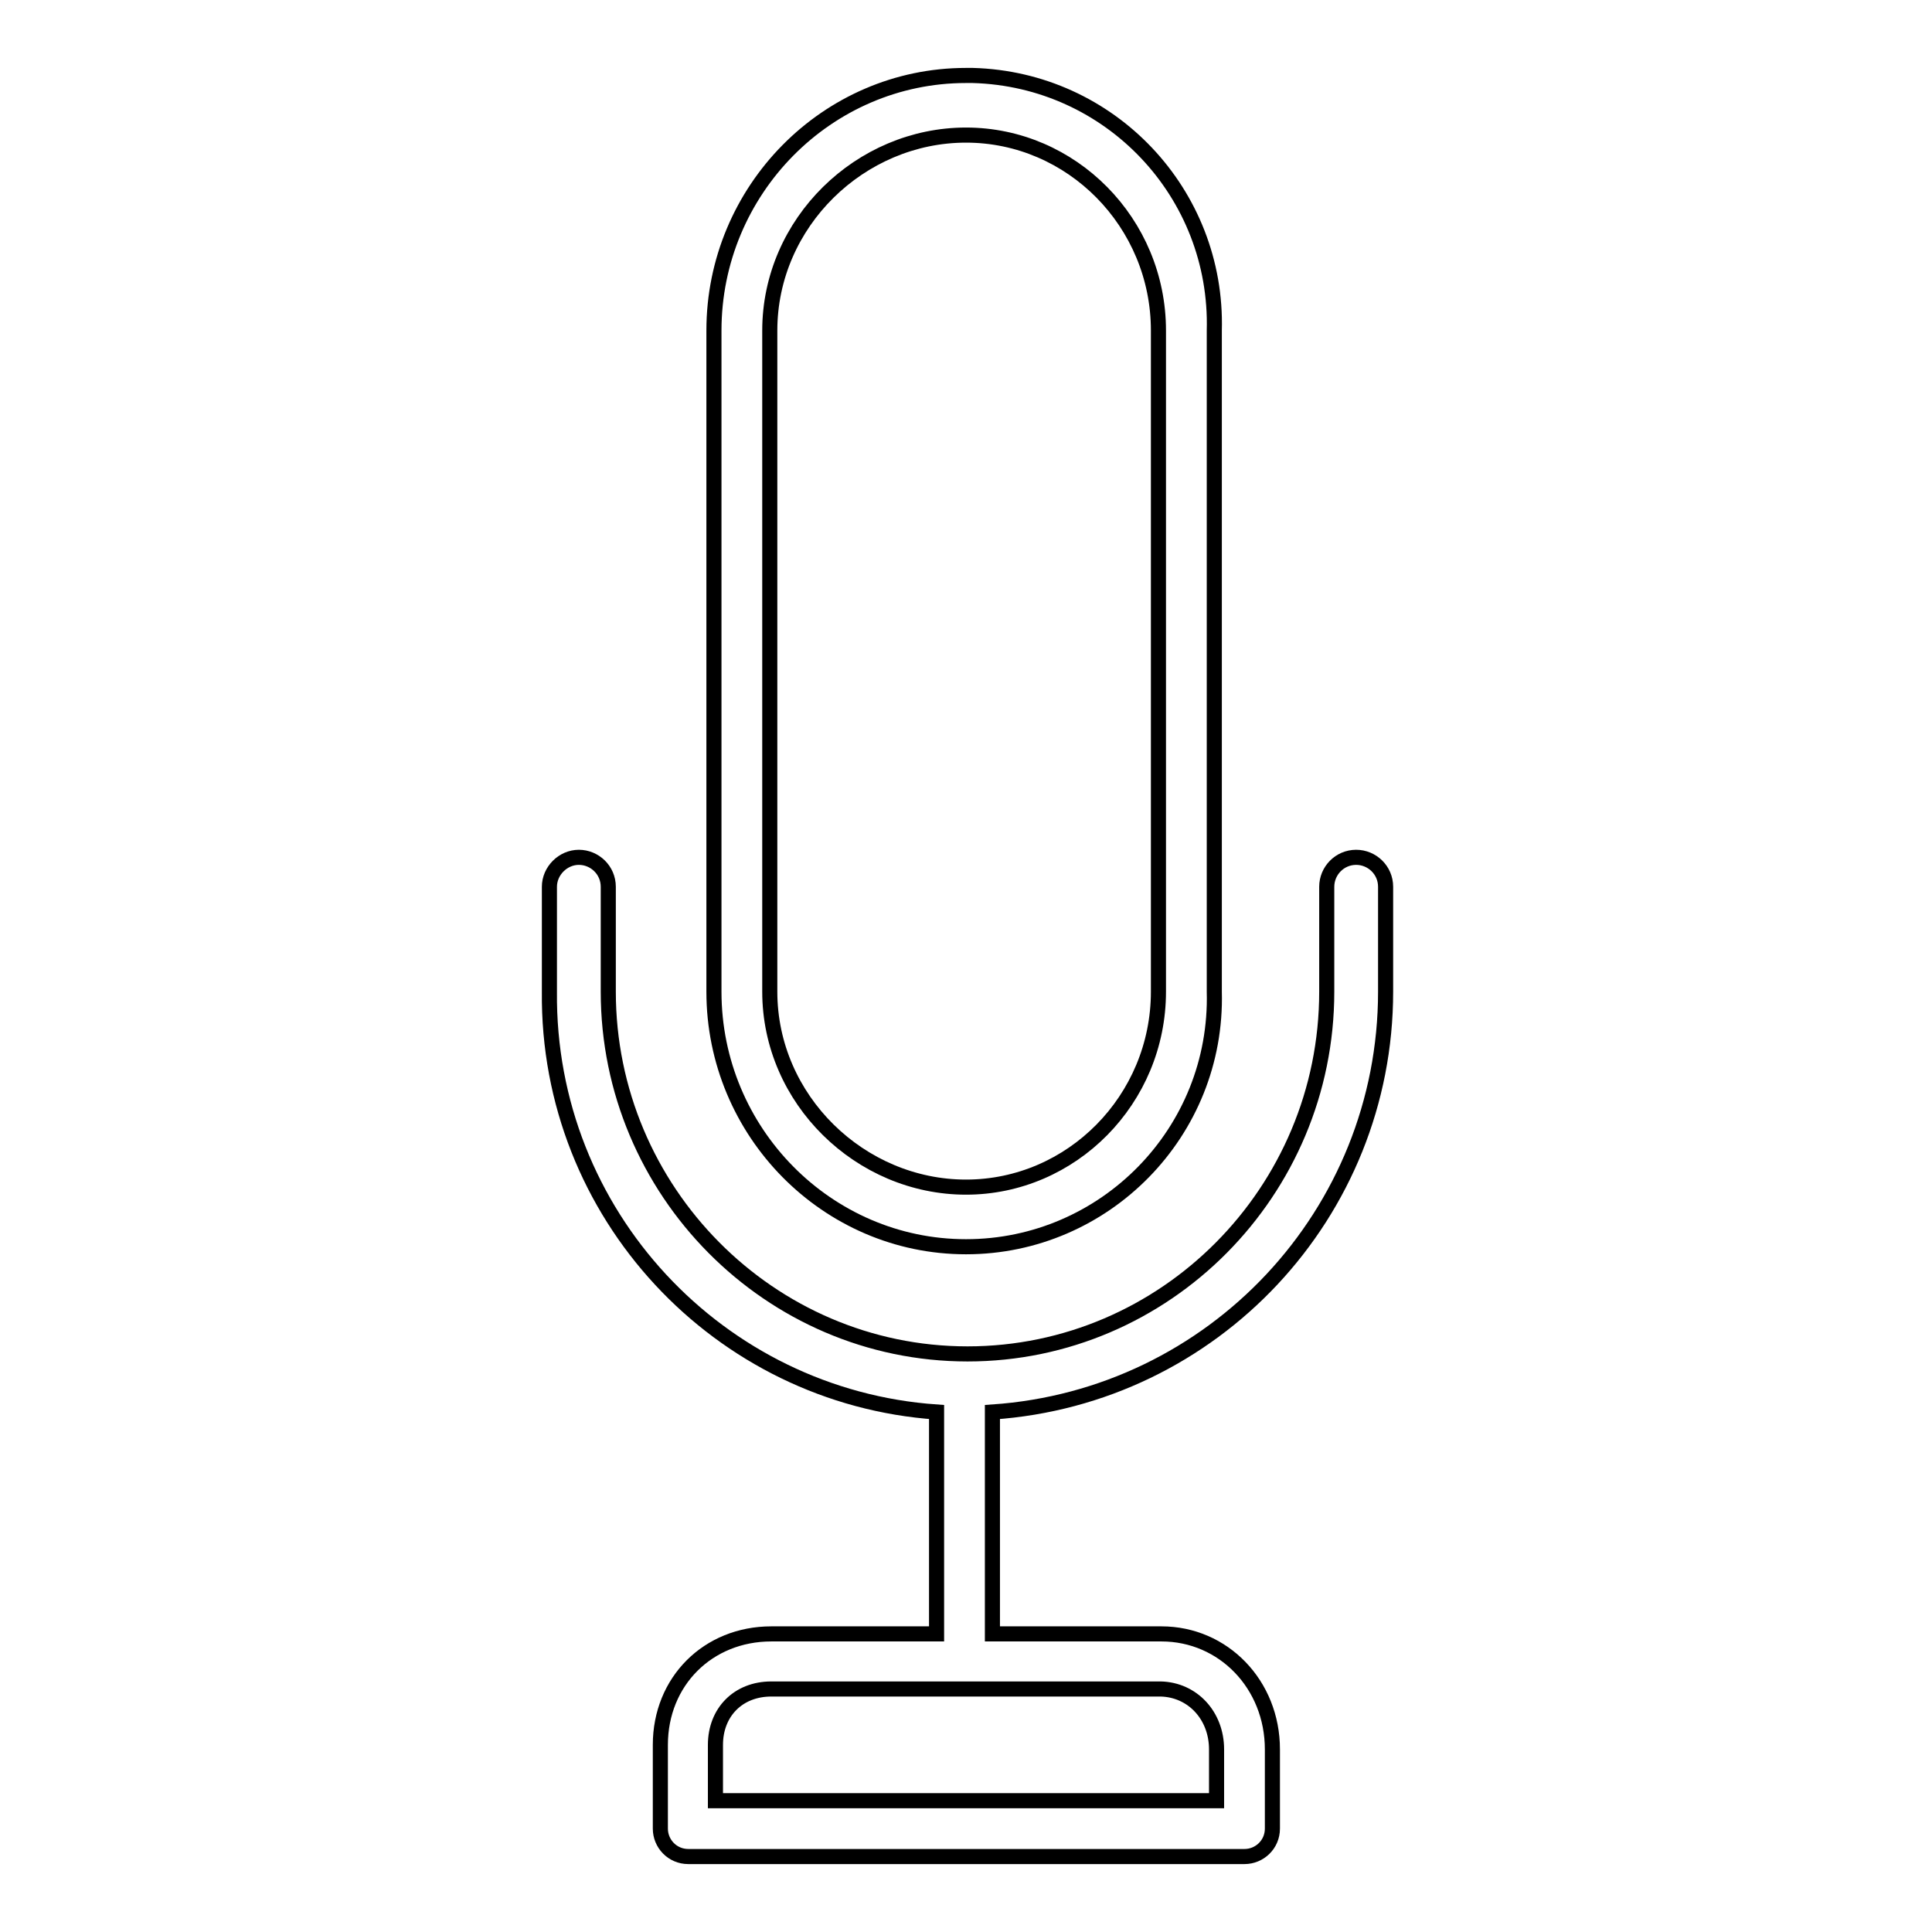 <?xml version="1.0" encoding="utf-8"?>
<!-- Svg Vector Icons : http://www.onlinewebfonts.com/icon -->
<!DOCTYPE svg PUBLIC "-//W3C//DTD SVG 1.1//EN" "http://www.w3.org/Graphics/SVG/1.1/DTD/svg11.dtd">
<svg version="1.1" xmlns="http://www.w3.org/2000/svg" xmlns:xlink="http://www.w3.org/1999/xlink" x="0px" y="0px" viewBox="0 0 256 256" enable-background="new 0 0 256 256" xml:space="preserve">
<g> <path stroke-width="2" fill-opacity="0" stroke="#000000"  d="M124.1,187.1v29.4h-21.9c-8.4,0-14.7,6.3-14.7,14.7v11.1c0,2,1.6,3.7,3.7,3.7l0,0h73.7c2,0,3.7-1.6,3.7-3.7 l0,0v-10.5c0-8.6-6.5-15.3-14.7-15.3h-22.4v-29.4c29.3-2,52.1-26.3,52.1-55.7v-13.9c0-2.2-1.8-3.9-3.9-3.9c-2.2,0-3.9,1.8-3.9,3.9 c0,0,0,0,0,0v13.9c0,26.5-21.4,48-47.6,48s-47.6-21.6-47.6-48v-13.9c0-2.2-1.8-3.9-3.9-3.9s-3.9,1.8-3.9,3.9l0,0v13.9 C72.5,160.9,95.3,185.1,124.1,187.1L124.1,187.1z M161.2,231.8v6.8H94.8v-7.4c0-4.3,3-7.4,7.4-7.4h51.6 C158,223.9,161.2,227.3,161.2,231.8z"/> <path stroke-width="2" fill-opacity="0" stroke="#000000"  d="M128,10c-18.4,0-33.4,15.2-33.4,33.8v87.6c0,18.6,15,33.8,33.4,33.8c18.4,0,33.4-15.2,32.9-33.8V43.8 c0.5-18.2-13.8-33.3-32-33.8C128.6,10,128.3,10,128,10z M153.5,131.4c0,14.3-11.5,25.9-25.5,25.9s-26-11.6-26-25.9V43.8 c0-14.3,12-25.9,26-25.9s25.5,11.6,25.5,25.9V131.4z"/></g>
</svg>